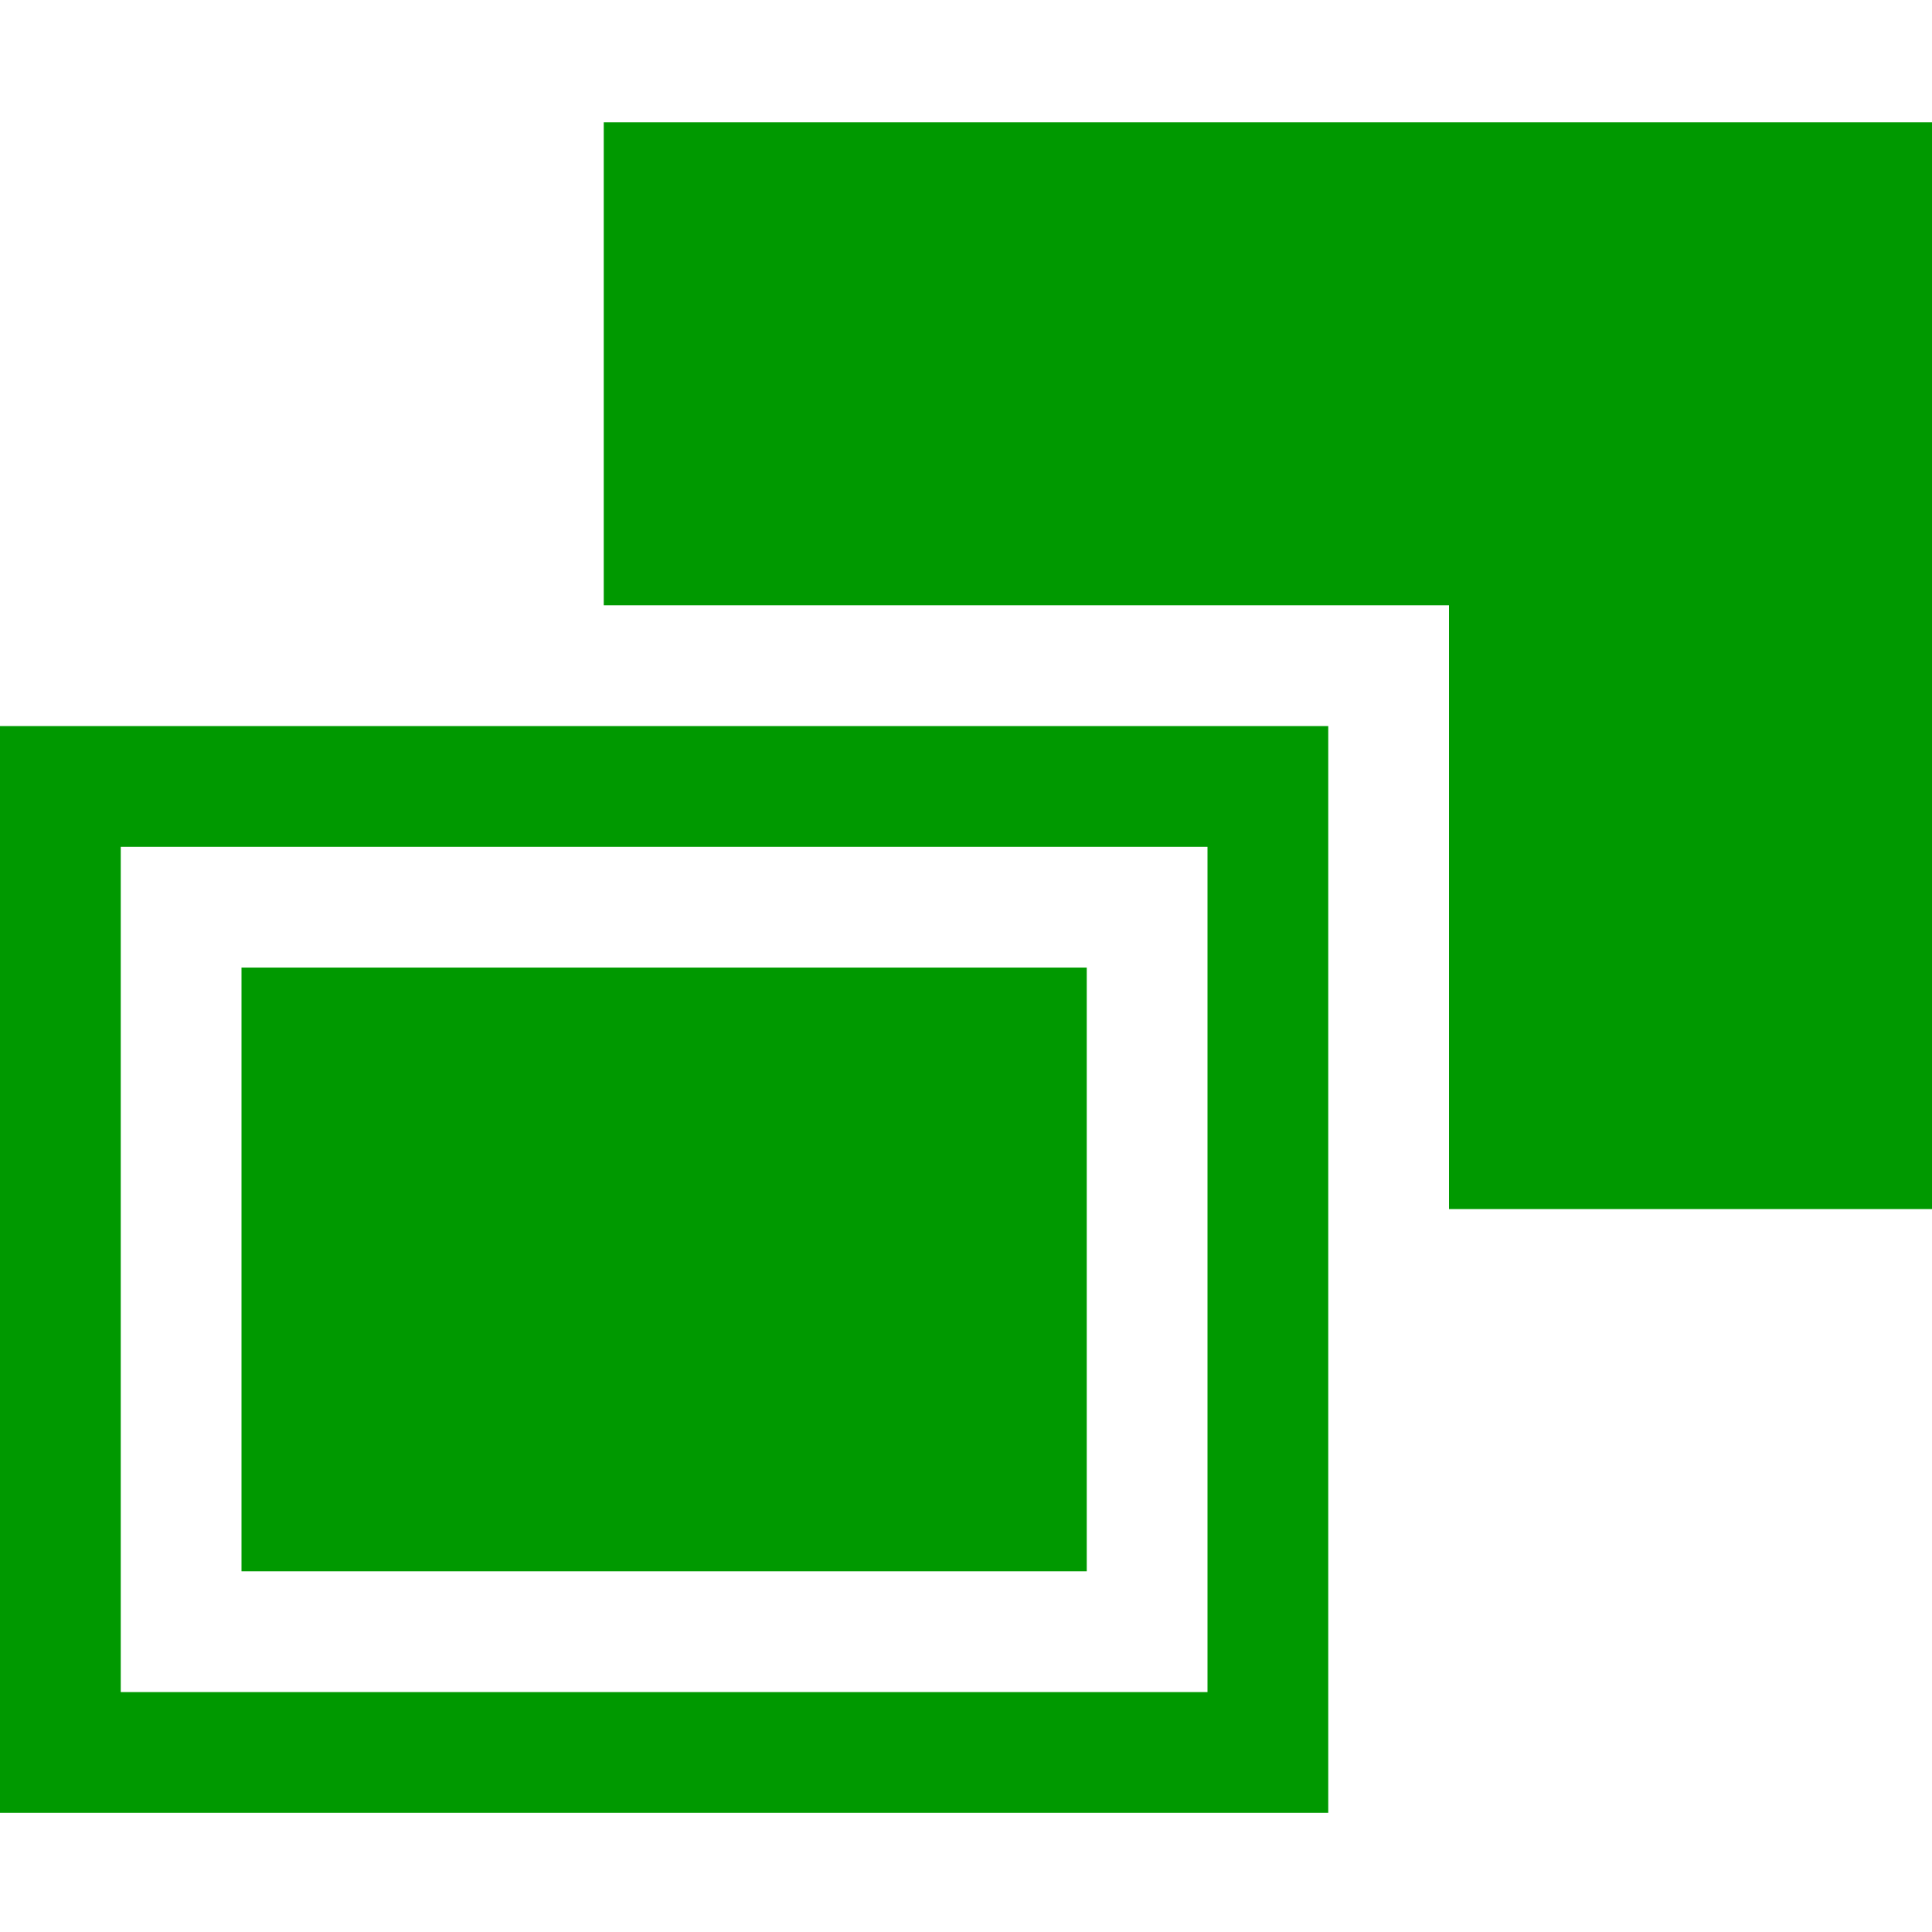 <?xml version='1.0' encoding='UTF-8'?>
<!-- Created with Inkscape (http://www.inkscape.org/) and export_objects.py -->
<svg xmlns:cc="http://creativecommons.org/ns#" xmlns:dc="http://purl.org/dc/elements/1.1/" xmlns:inkscape="http://www.inkscape.org/namespaces/inkscape" xmlns:rdf="http://www.w3.org/1999/02/22-rdf-syntax-ns#" xmlns:sodipodi="http://sodipodi.sourceforge.net/DTD/sodipodi-0.dtd" xmlns:xlink="http://www.w3.org/1999/xlink" xmlns="http://www.w3.org/2000/svg" version="1.1" id="svg1" width="16" height="16" viewBox="0 0 16 16" sodipodi:docname="spray-mode-clone-symbolic.svg">
<sodipodi:namedview objecttolerance="10" gridtolerance="10" guidetolerance="10" id="namedview" showgrid="true" inkscape:zoom="0.6002936" inkscape:cx="732.67439" inkscape:cy="-567.94603" inkscape:window-width="1920" inkscape:window-height="1016" inkscape:window-x="0" inkscape:window-y="27" inkscape:window-maximized="1" inkscape:current-layer="layer1">
    <inkscape:grid type="xygrid" id="grid"/>
  </sodipodi:namedview>
  <g transform="matrix(1,0,0,1,-378,-1022.349)" id="spray-mode-clone" inkscape:label="00198">
      <path inkscape:connector-curvature="0" id="rect16463" d="m 378,1022.362 h 16 v 16 h -16 z" style="opacity:0;fill:none"/>
      <path id="path16465" d="m 378,1028.362 v 9 h 11 v -9 z m 1,1 h 9 v 7 h -9 z" style="opacity:1;fill:#009900" inkscape:connector-curvature="0"/>
      <path inkscape:connector-curvature="0" id="path16467" d="m 383,1023.362 v 4 h 7 v 5 h 4 v -9 z" style="opacity:1;fill:#009900"/>
      <path inkscape:connector-curvature="0" id="rect16480" d="m 380,518 h 7 v 5 h -7 z" style="opacity:1;fill:#009900" transform="translate(0,512.362)"/>
    </g>
    </svg>
